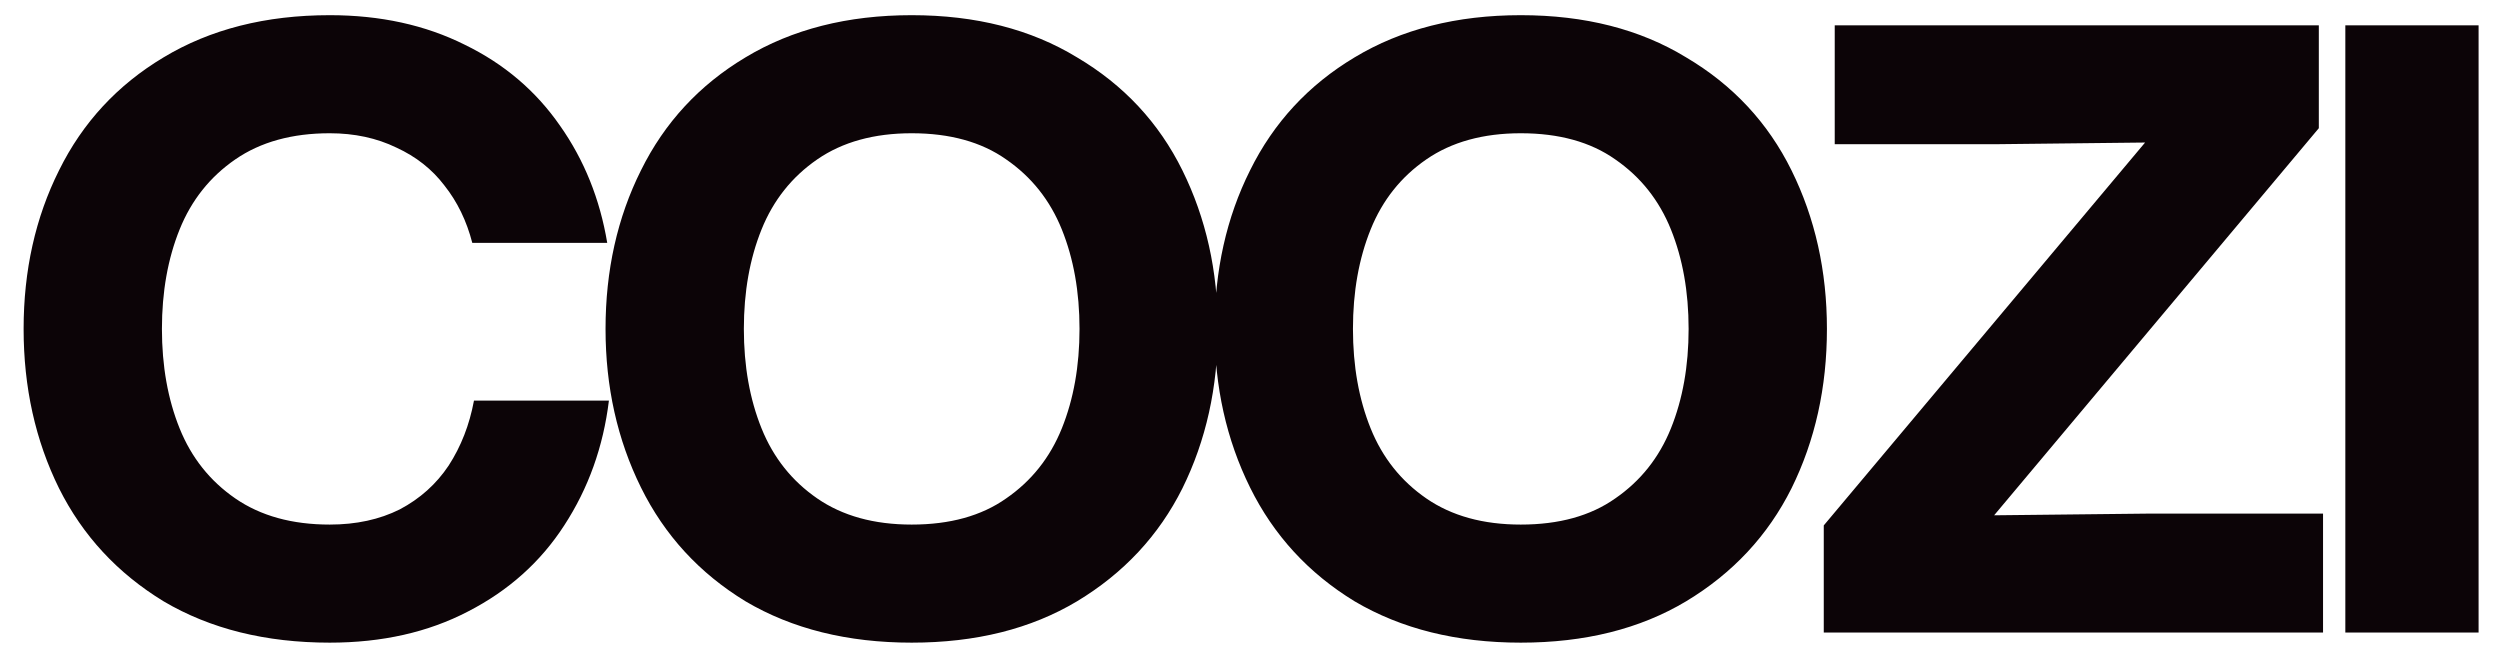 <svg width="83" height="22" viewBox="0 0 83 22" fill="none" xmlns="http://www.w3.org/2000/svg">
<path d="M10.948 21.336C8.82 21.336 6.981 20.879 5.432 19.964C3.901 19.031 2.744 17.78 1.96 16.212C1.176 14.625 0.784 12.861 0.784 10.92C0.784 8.979 1.176 7.224 1.96 5.656C2.744 4.069 3.901 2.819 5.432 1.904C6.981 0.971 8.82 0.504 10.948 0.504C12.628 0.504 14.121 0.831 15.428 1.484C16.735 2.119 17.789 3.015 18.592 4.172C19.395 5.311 19.917 6.608 20.16 8.064H15.68C15.493 7.336 15.185 6.701 14.756 6.16C14.345 5.619 13.813 5.199 13.16 4.9C12.507 4.583 11.769 4.424 10.948 4.424C9.697 4.424 8.652 4.713 7.812 5.292C6.972 5.871 6.356 6.645 5.964 7.616C5.572 8.587 5.376 9.688 5.376 10.92C5.376 12.152 5.572 13.253 5.964 14.224C6.356 15.195 6.972 15.969 7.812 16.548C8.652 17.127 9.697 17.416 10.948 17.416C11.825 17.416 12.6 17.248 13.272 16.912C13.944 16.557 14.485 16.072 14.896 15.456C15.307 14.821 15.587 14.103 15.736 13.3H20.216C20.029 14.831 19.535 16.212 18.732 17.444C17.948 18.657 16.884 19.609 15.54 20.3C14.215 20.991 12.684 21.336 10.948 21.336ZM30.268 21.336C28.14 21.336 26.301 20.879 24.752 19.964C23.221 19.031 22.064 17.771 21.28 16.184C20.496 14.597 20.104 12.843 20.104 10.92C20.104 8.979 20.496 7.224 21.28 5.656C22.064 4.069 23.221 2.819 24.752 1.904C26.301 0.971 28.14 0.504 30.268 0.504C32.396 0.504 34.225 0.971 35.756 1.904C37.305 2.819 38.472 4.069 39.256 5.656C40.04 7.243 40.432 8.997 40.432 10.92C40.432 12.861 40.04 14.625 39.256 16.212C38.472 17.78 37.305 19.031 35.756 19.964C34.225 20.879 32.396 21.336 30.268 21.336ZM30.268 17.416C31.537 17.416 32.583 17.127 33.404 16.548C34.244 15.969 34.86 15.195 35.252 14.224C35.644 13.253 35.84 12.152 35.84 10.92C35.84 9.688 35.644 8.587 35.252 7.616C34.86 6.645 34.244 5.871 33.404 5.292C32.583 4.713 31.537 4.424 30.268 4.424C29.017 4.424 27.972 4.713 27.132 5.292C26.292 5.871 25.676 6.645 25.284 7.616C24.892 8.587 24.696 9.688 24.696 10.92C24.696 12.152 24.892 13.253 25.284 14.224C25.676 15.195 26.292 15.969 27.132 16.548C27.972 17.127 29.017 17.416 30.268 17.416ZM50.49 21.336C48.362 21.336 46.524 20.879 44.974 19.964C43.444 19.031 42.286 17.771 41.502 16.184C40.718 14.597 40.326 12.843 40.326 10.92C40.326 8.979 40.718 7.224 41.502 5.656C42.286 4.069 43.444 2.819 44.974 1.904C46.524 0.971 48.362 0.504 50.49 0.504C52.618 0.504 54.448 0.971 55.978 1.904C57.528 2.819 58.694 4.069 59.478 5.656C60.262 7.243 60.654 8.997 60.654 10.92C60.654 12.861 60.262 14.625 59.478 16.212C58.694 17.78 57.528 19.031 55.978 19.964C54.448 20.879 52.618 21.336 50.49 21.336ZM50.49 17.416C51.76 17.416 52.805 17.127 53.626 16.548C54.466 15.969 55.082 15.195 55.474 14.224C55.866 13.253 56.062 12.152 56.062 10.92C56.062 9.688 55.866 8.587 55.474 7.616C55.082 6.645 54.466 5.871 53.626 5.292C52.805 4.713 51.76 4.424 50.49 4.424C49.24 4.424 48.194 4.713 47.354 5.292C46.514 5.871 45.898 6.645 45.506 7.616C45.114 8.587 44.918 9.688 44.918 10.92C44.918 12.152 45.114 13.253 45.506 14.224C45.898 15.195 46.514 15.969 47.354 16.548C48.194 17.127 49.24 17.416 50.49 17.416ZM60.549 17.444L71.217 4.732L66.233 4.788H60.913V0.84H76.985V4.256L66.205 17.108L71.301 17.052H77.125V21H60.549V17.444ZM77.865 0.84H82.289V21H77.865V0.84Z" fill="#0C0407"/>
</svg>
